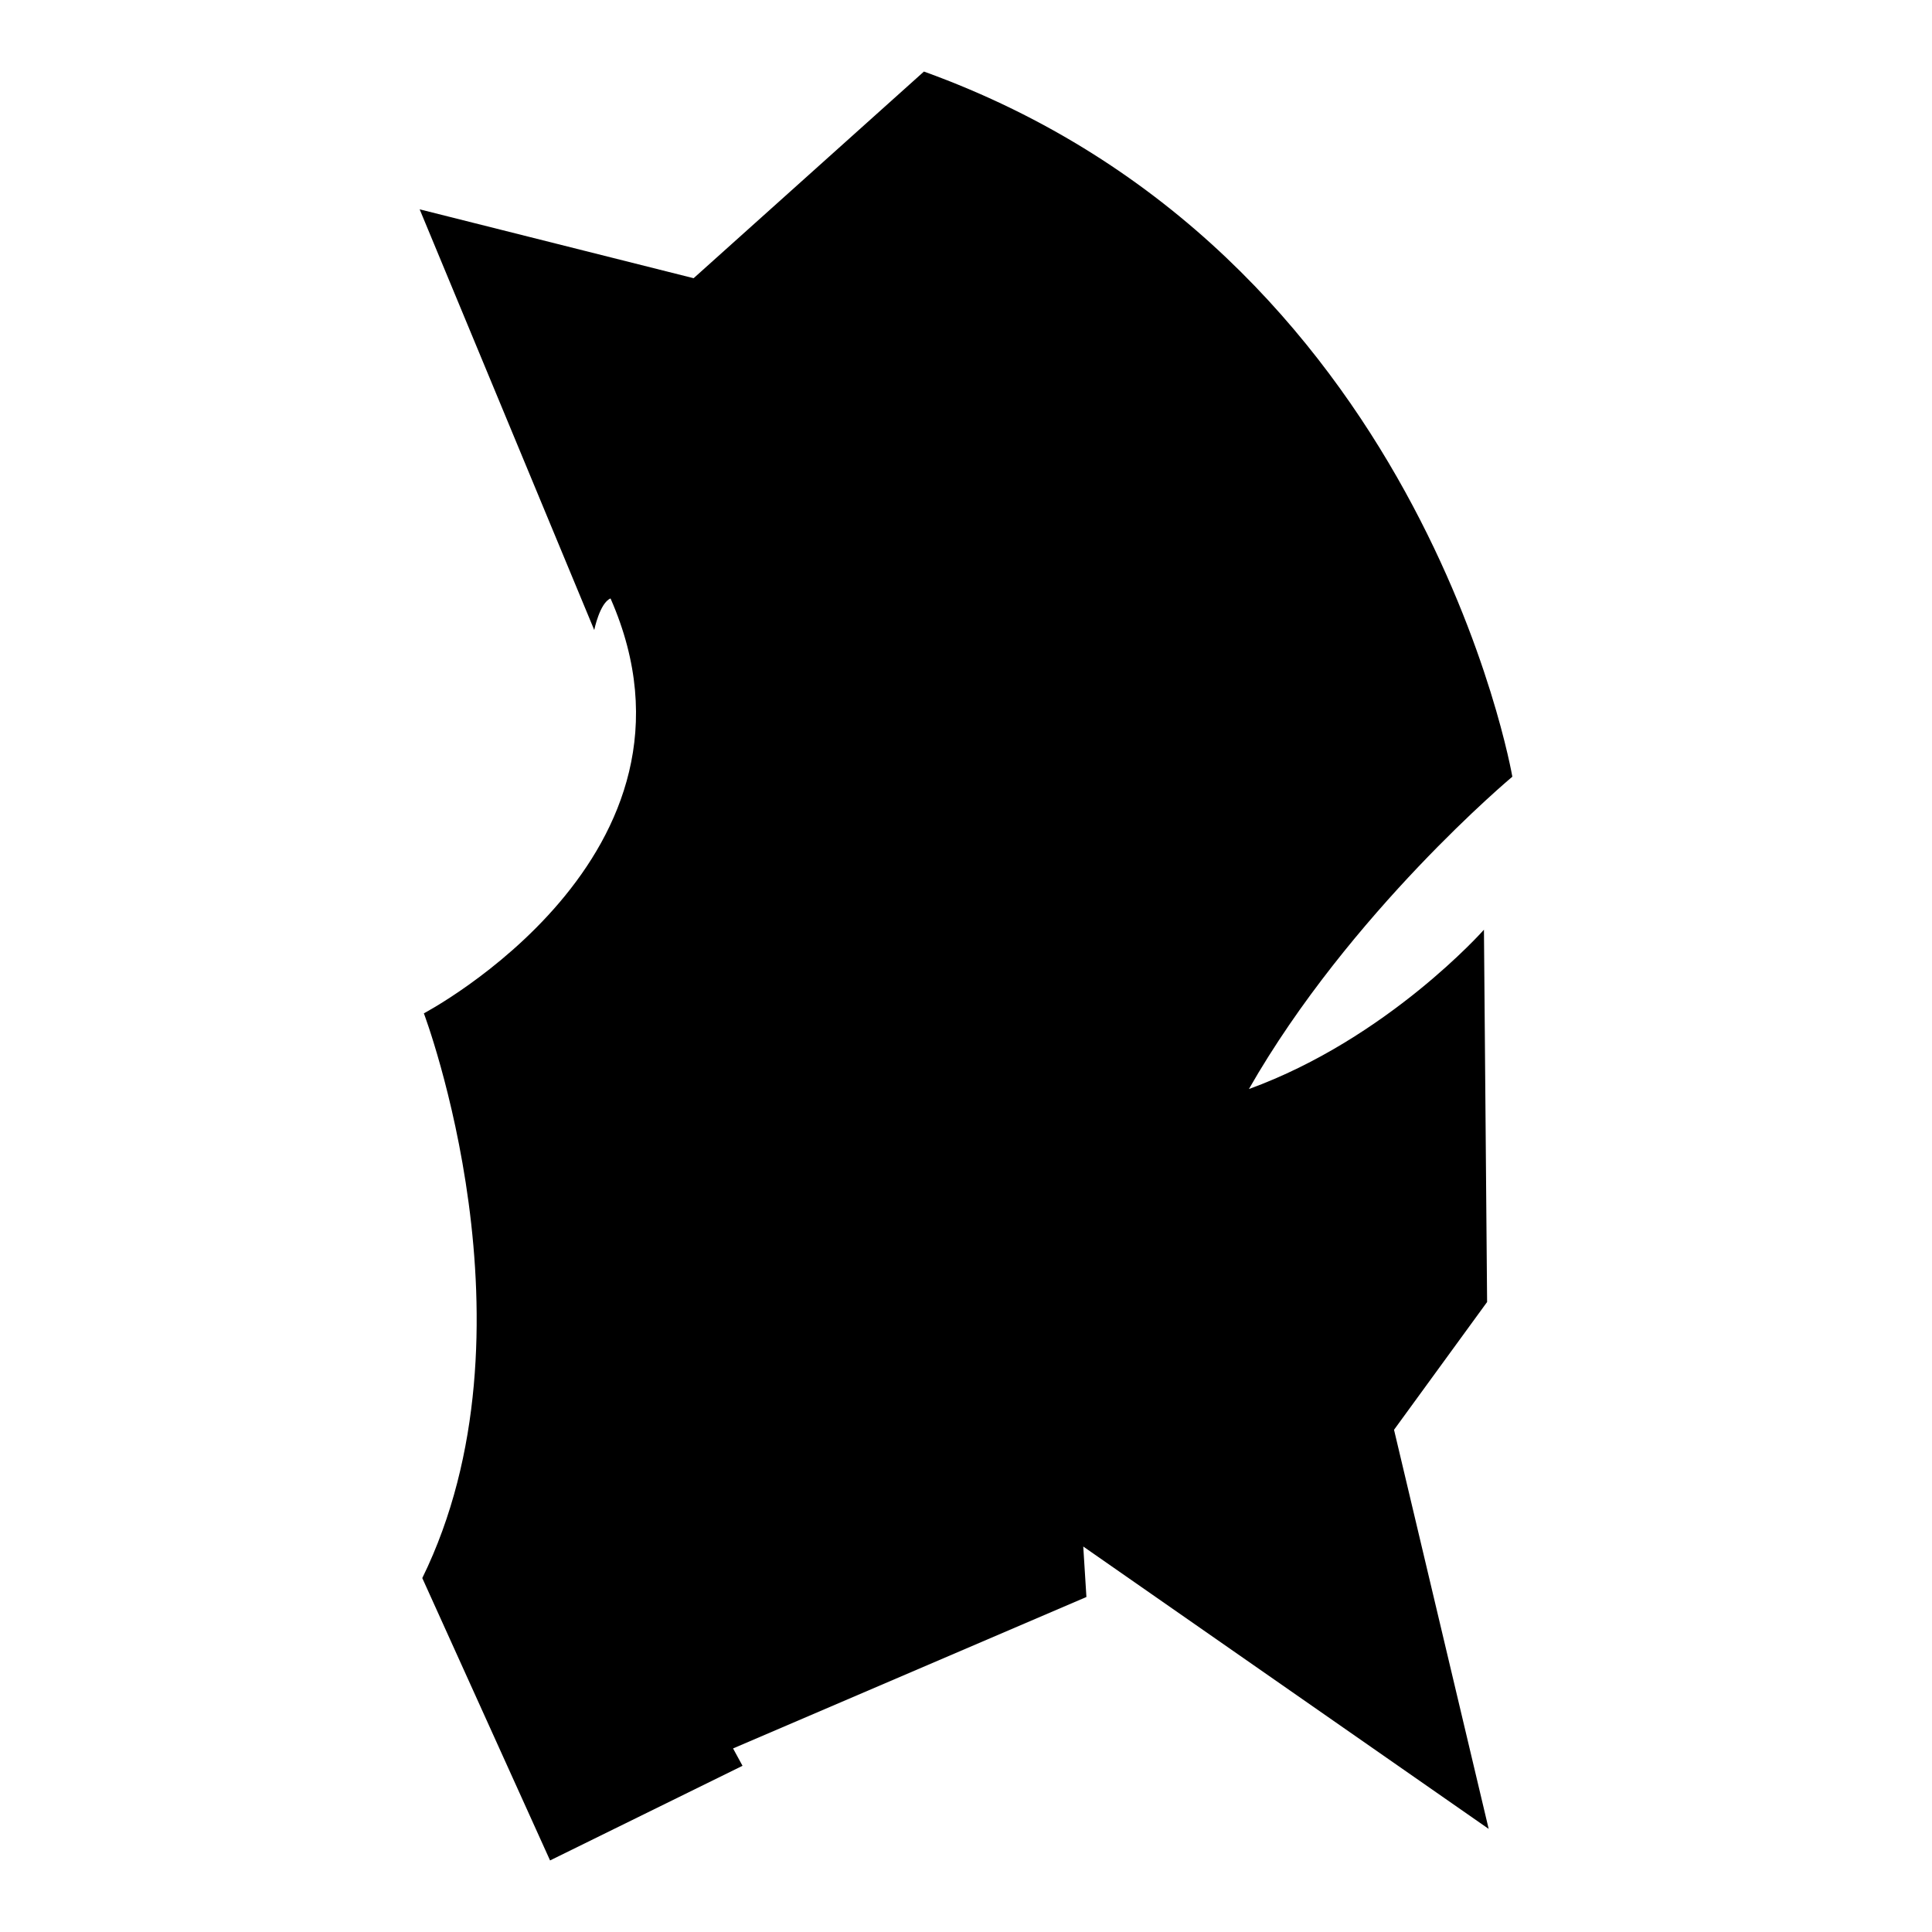 <?xml version="1.0" encoding="iso-8859-1"?>
<!-- Generator: Adobe Illustrator 27.7.0, SVG Export Plug-In . SVG Version: 6.00 Build 0)  -->
<svg version="1.1" id="Ebene_2" xmlns="http://www.w3.org/2000/svg" xmlns:xlink="http://www.w3.org/1999/xlink" x="0px" y="0px"
	 viewBox="0 0 1080 1080" style="enable-background:new 0 0 1080 1080;" xml:space="preserve">
<path d="M234.591,117.014l97.59,235.156c0,0,3.086-15.138,9.112-17.637c63.198,143.739-104.35,231.922-104.35,231.922
	s67.019,177.249-0.882,315.697L307.49,1040l107.584-52.91l-5.291-9.7l197.531-84.656l-1.764-28.219l226.631,157.848l-52.91-223.104
	l52.028-71.429l-1.764-208.113c0,0-53.792,60.847-131.393,89.065C754.58,510.018,845.409,434.18,845.409,434.18
	S795.144,140.529,516.484,40L387.737,155.52L234.591,117.014z"/>
</svg>
